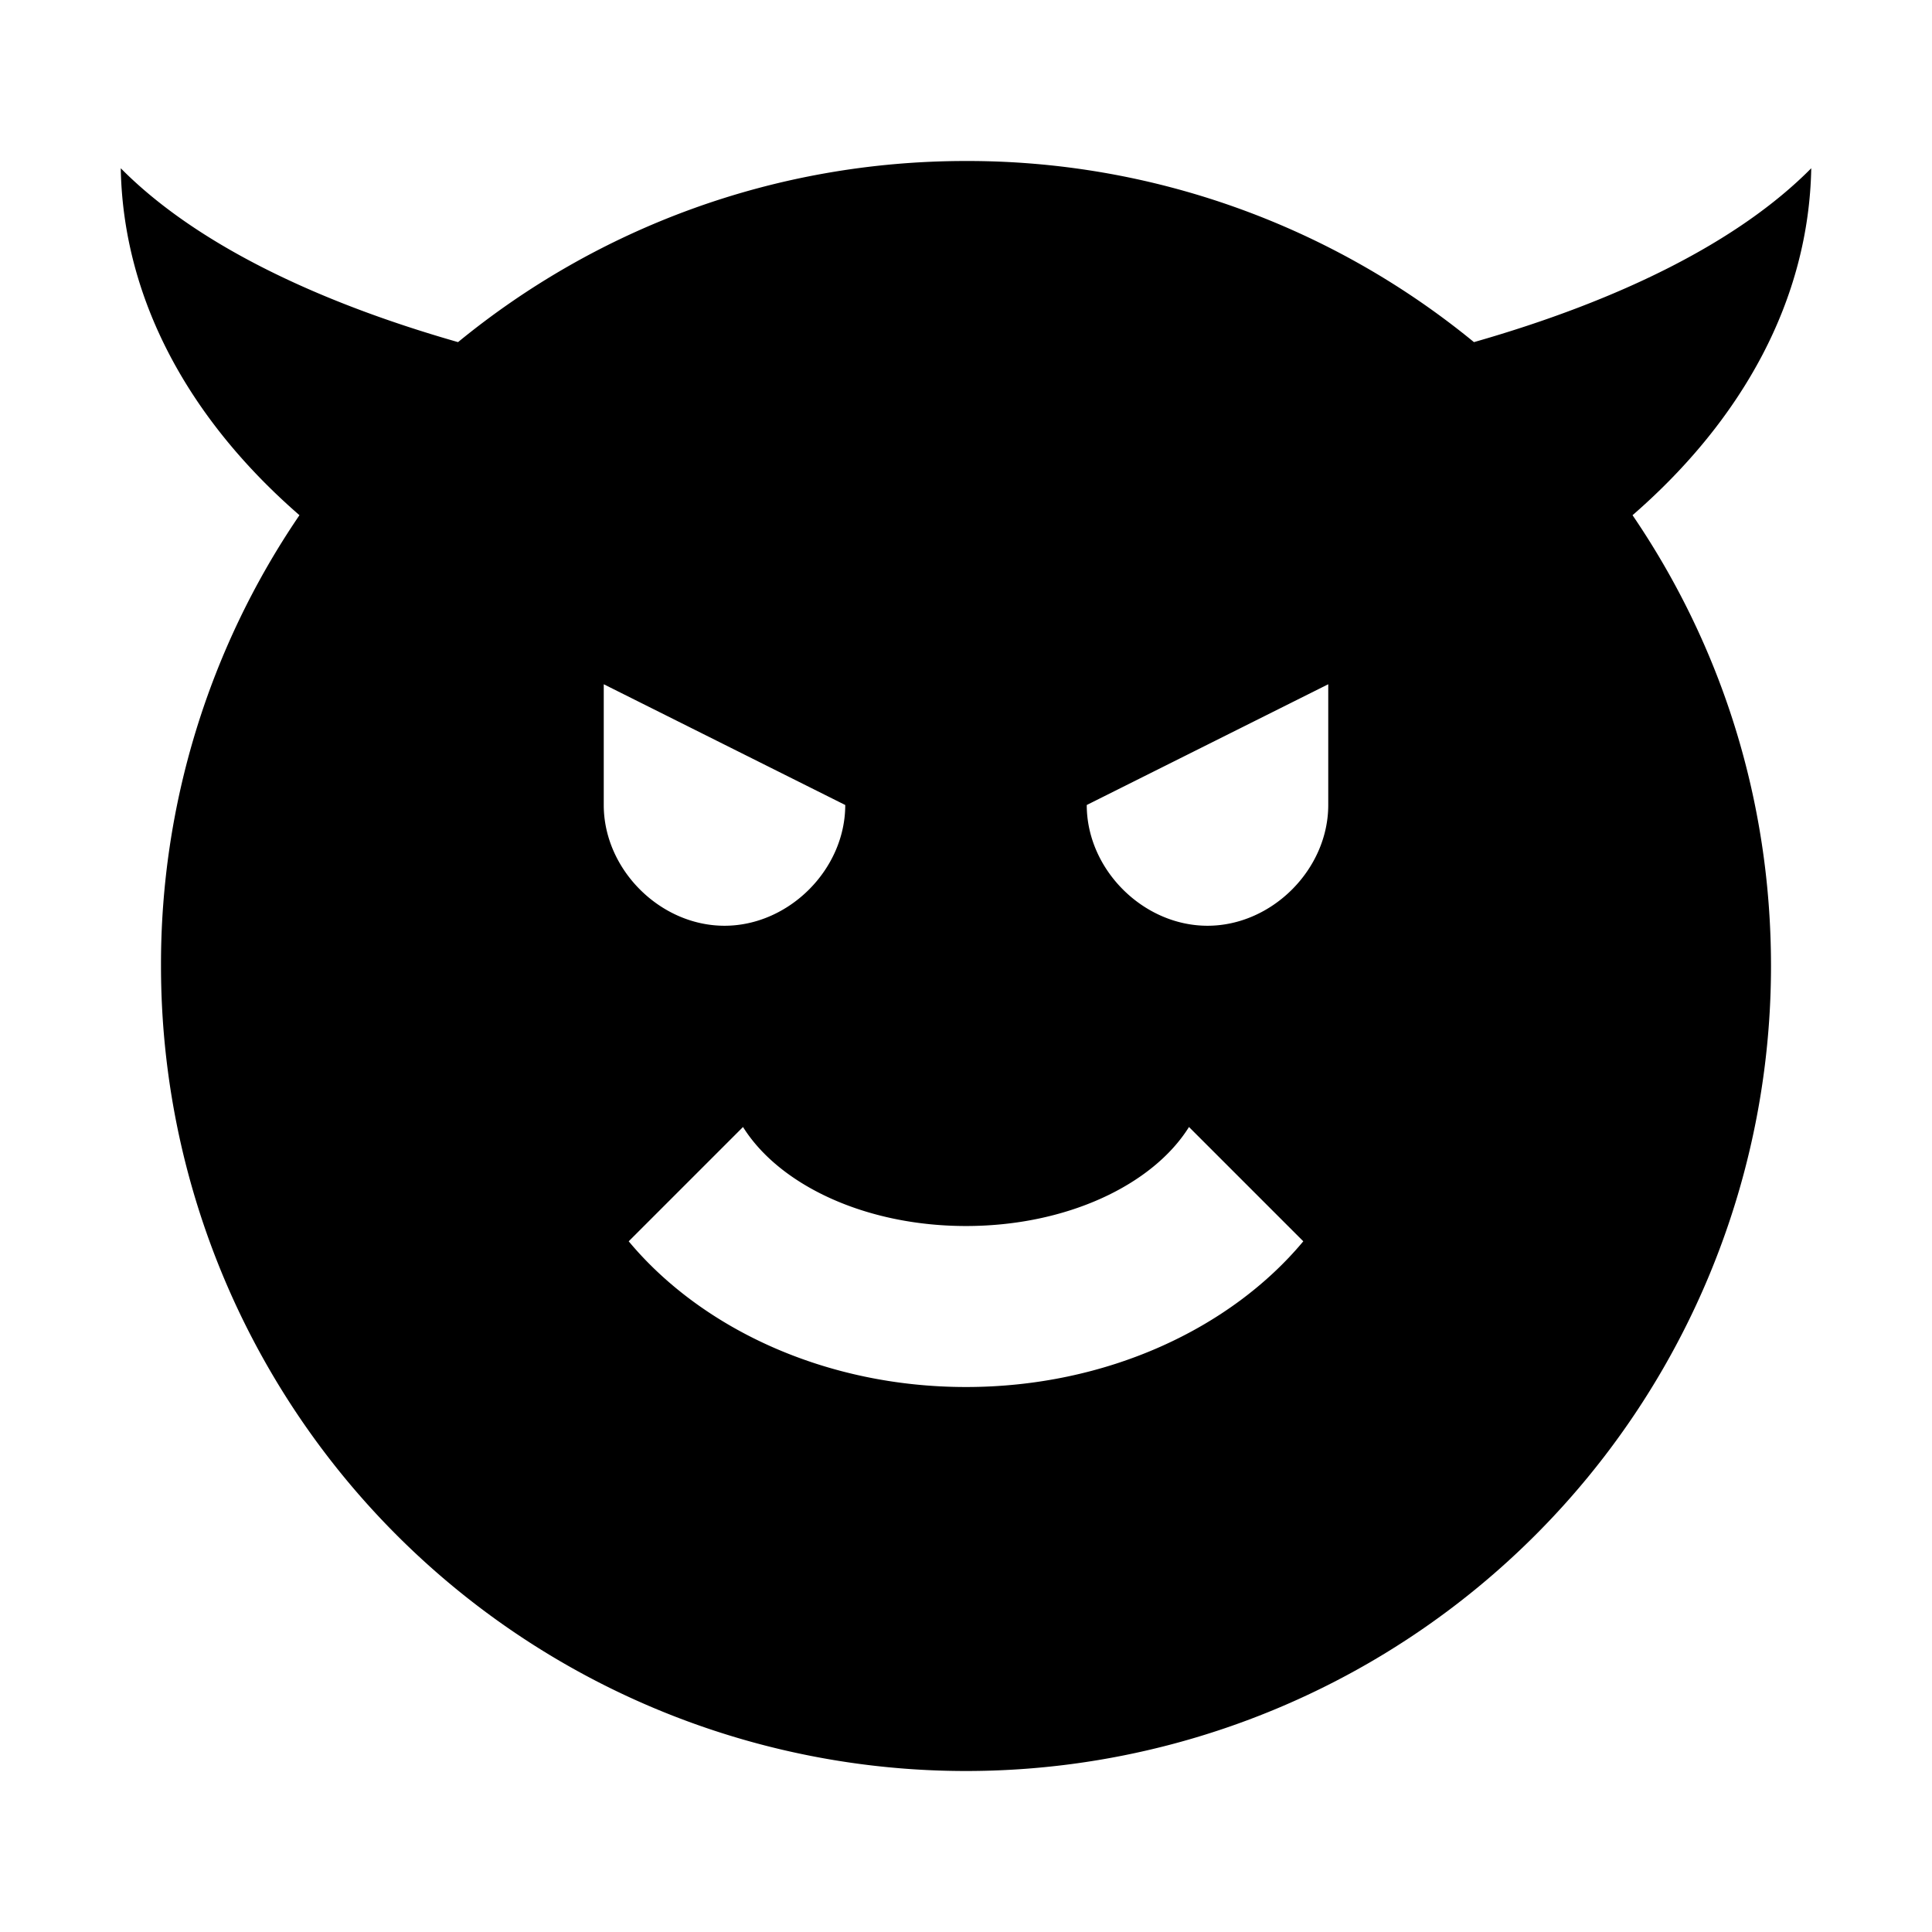 <?xml version="1.0" encoding="utf-8"?>
<!-- Generator: www.svgicons.com -->
<svg xmlns="http://www.w3.org/2000/svg" width="800" height="800" viewBox="0 0 24 24">
<path fill="currentColor" d="M22.5 2.09c-.9.91-2.37 1.64-4.19 2.16A9.92 9.92 0 0 0 12 2c-2.39 0-4.59.84-6.31 2.25C3.87 3.73 2.4 3 1.5 2.09c.03 1.63.85 3.12 2.22 4.31A9.9 9.9 0 0 0 2 12a10 10 0 0 0 10 10a10 10 0 0 0 10-10c0-2.08-.63-4-1.72-5.6c1.37-1.19 2.19-2.68 2.22-4.31M7.5 8.5l3 1.5c0 .8-.7 1.5-1.5 1.5s-1.5-.7-1.5-1.5zm4.5 8.73c-1.75 0-3.29-.73-4.19-1.81L9.23 14c.45.72 1.52 1.23 2.77 1.23s2.32-.51 2.77-1.23l1.42 1.42c-.9 1.08-2.44 1.81-4.19 1.81M16.5 10c0 .8-.7 1.5-1.5 1.5s-1.5-.7-1.5-1.5l3-1.5z"/>
</svg>